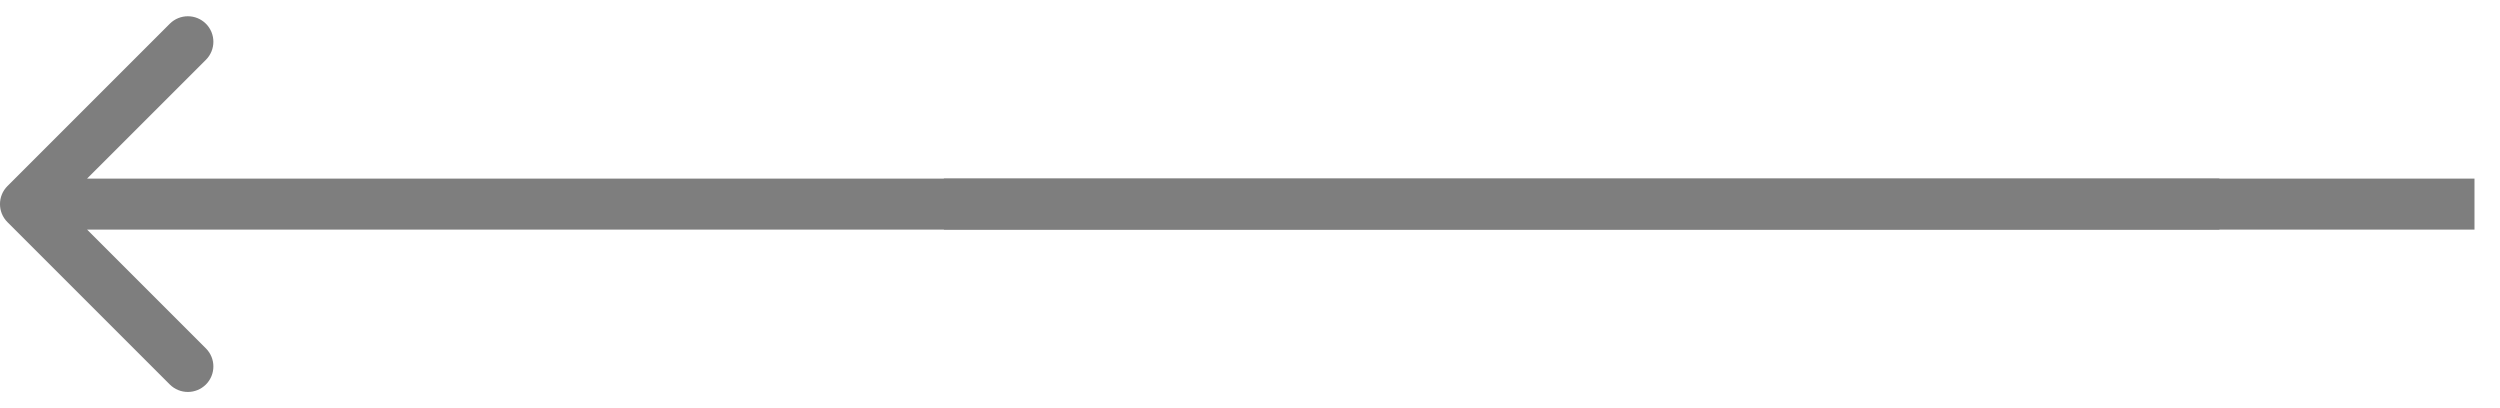 <svg xmlns="http://www.w3.org/2000/svg" width="49" height="8" viewBox="0 0 49 8" fill="none">
  <g opacity="0.6">
    <path fill-rule="evenodd" clip-rule="evenodd" d="M0.146 4.354C-0.049 4.159 -0.049 3.842 0.146 3.647L3.328 0.465C3.524 0.27 3.84 0.27 4.036 0.465C4.231 0.66 4.231 0.977 4.036 1.172L1.707 3.5H48.5V4.5H1.707L4.036 6.829C4.231 7.024 4.231 7.341 4.036 7.536C3.84 7.731 3.524 7.731 3.328 7.536L0.146 4.354Z" fill="#282828"/>
    <path d="M18.5 4L43.5 4" stroke="#282828"/>
  </g>
</svg>